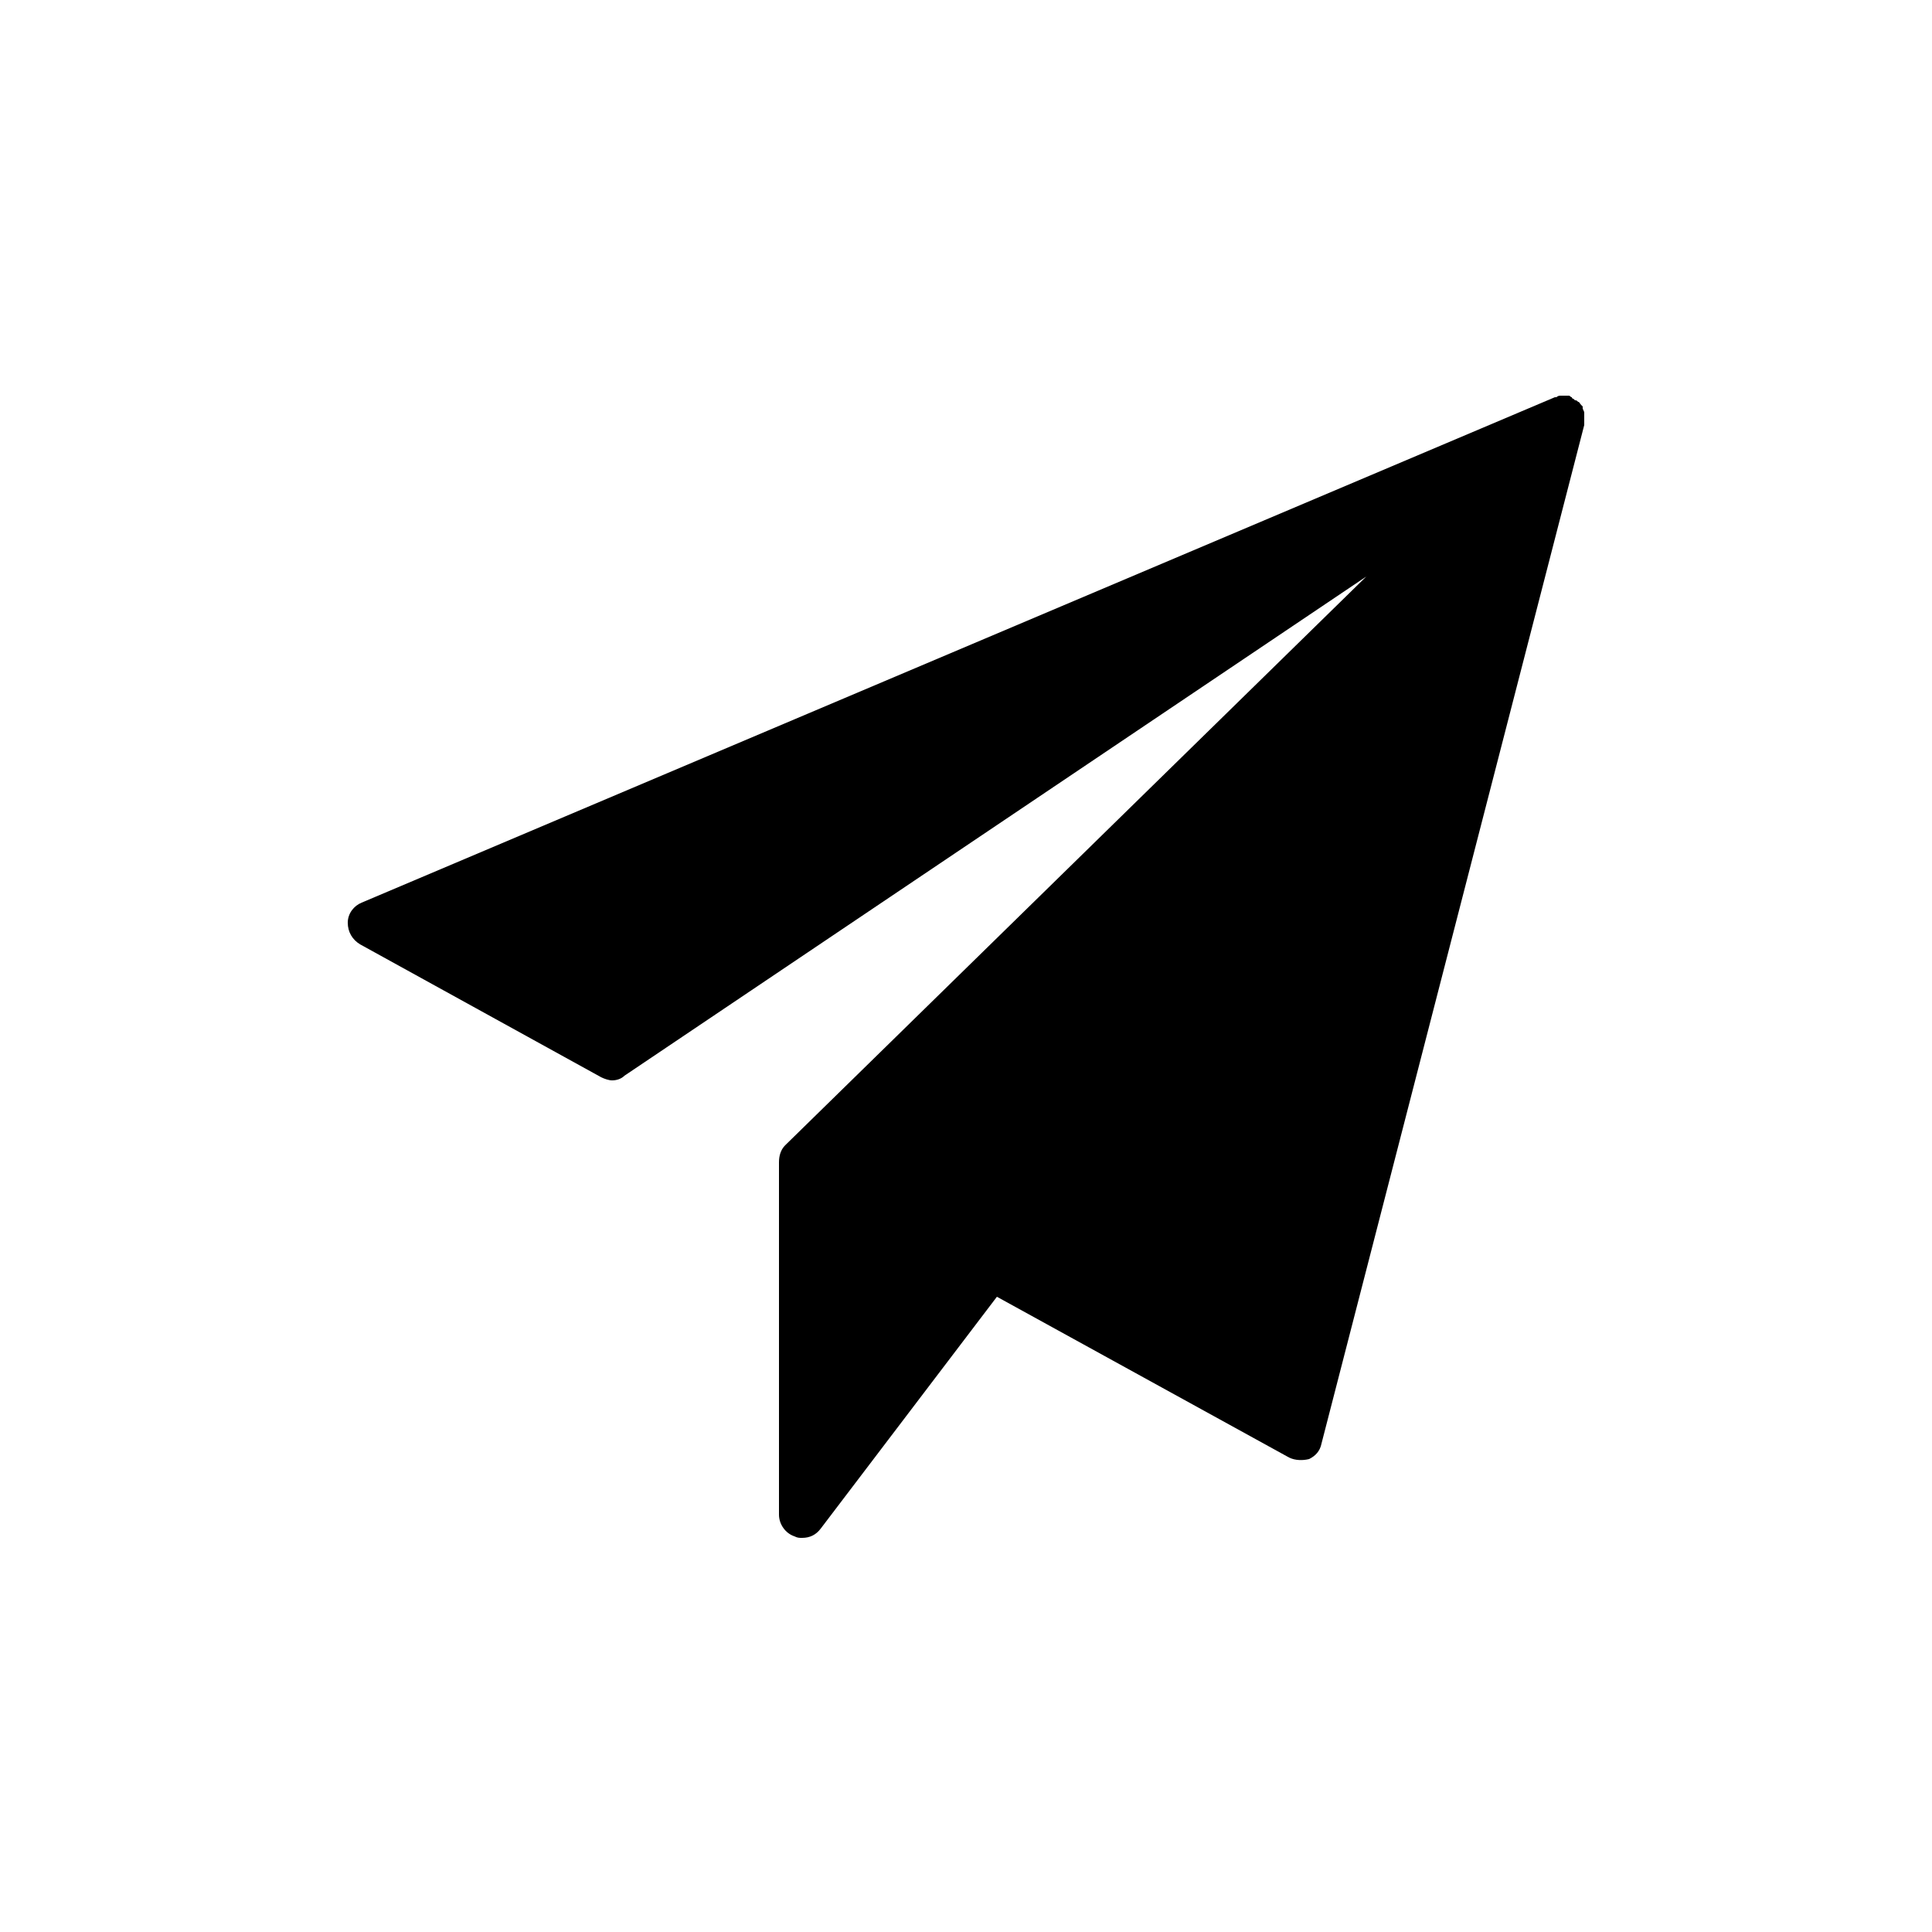 <?xml version="1.0" encoding="utf-8"?><svg xml:space="preserve" viewBox="0 0 100 100" y="0" x="0" xmlns="http://www.w3.org/2000/svg" id="圖層_1" version="1.1" width="200px" height="200px" xmlns:xlink="http://www.w3.org/1999/xlink" style="width:100%;height:100%;background-size:initial;background-repeat-y:initial;background-repeat-x:initial;background-position-y:initial;background-position-x:initial;background-origin:initial;background-image:initial;background-color:rgb(255, 255, 255);background-clip:initial;background-attachment:initial;animation-play-state:paused" ><g class="ldl-scale" style="transform-origin:50% 50%;transform:rotate(0deg) scale(0.8, 0.8);animation-play-state:paused" ><path d="M90 14.8v-.4-.2c0-.1-.1-.2-.1-.3v-.1l-.1-.1c-.1-.1-.1-.2-.2-.2-.1-.1-.1-.1-.2-.1l-.1-.1s-.1 0-.1-.1c-.1 0-.1-.1-.2-.1h-.5c-.1 0-.2 0-.3.1h-.1L10.9 45.9c-.5.2-.9.7-.9 1.3 0 .6.3 1.1.8 1.4l15.6 8.6c.2.1.5.2.7.2.3 0 .6-.1.8-.3l48-32.3-37.6 36.8c-.3.3-.4.7-.4 1.1v22.8c0 .6.4 1.2 1 1.4.2.1.3.1.5.1.5 0 .9-.2 1.2-.6l11.4-15 18.9 10.4c.4.2.9.2 1.3.1.4-.2.7-.5.8-1L90 15v-.2z" style="animation-play-state:paused" ></path>
</g><!-- generated by https://loading.io/ --></svg>